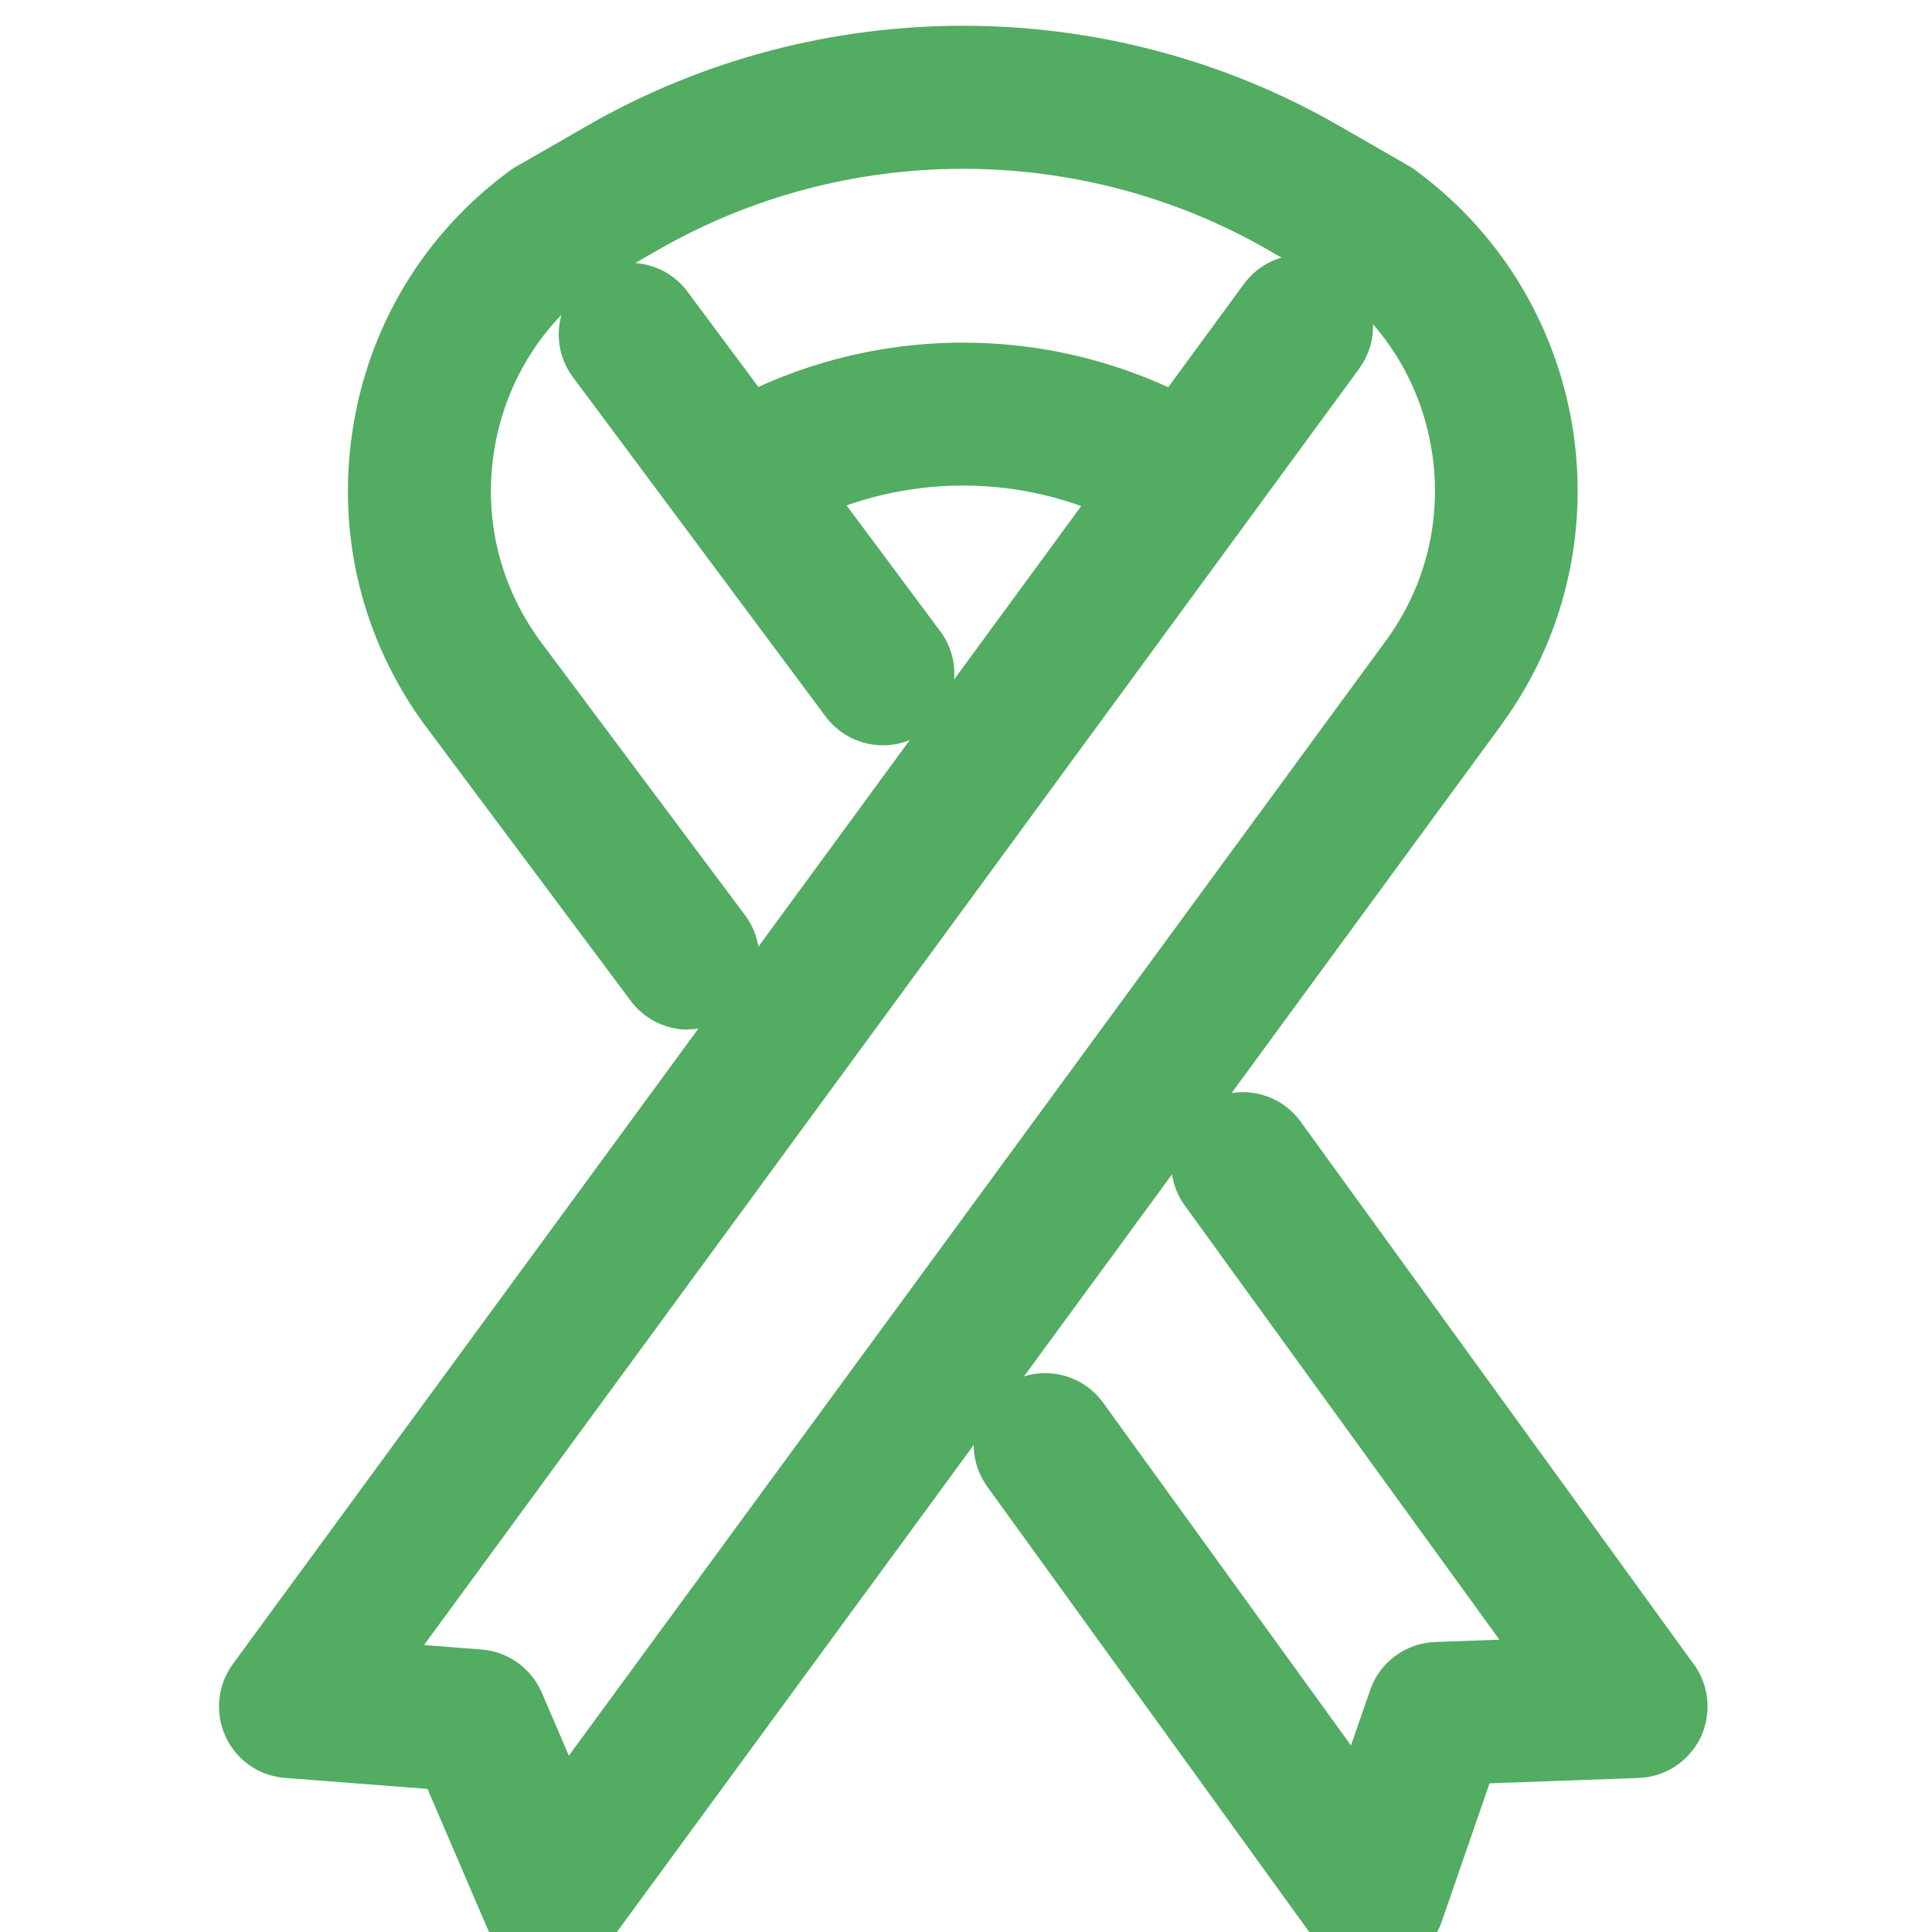 <svg width="30" height="30" viewBox="0 0 30 30" fill="none" xmlns="http://www.w3.org/2000/svg">
<g clip-path="url(#clip0_139_419)">
<path fill-rule="evenodd" clip-rule="evenodd" d="M19.983 3.356L21.034 3.961C22.008 4.678 22.643 5.732 22.828 6.926C23.013 8.127 22.72 9.325 22.004 10.304L8.697 28.462L7.86 26.518C7.786 26.346 7.618 26.225 7.43 26.212L5.462 26.06L20.622 5.368C20.787 5.143 20.74 4.823 20.511 4.655C20.282 4.49 19.966 4.537 19.798 4.766L18.325 6.777C16.236 5.638 13.686 5.635 11.595 6.77L10.194 4.887C10.026 4.661 9.706 4.614 9.481 4.783C9.256 4.951 9.208 5.27 9.377 5.496L13.301 10.768C13.402 10.902 13.555 10.973 13.71 10.973L13.708 10.973H13.711L13.71 10.973C13.817 10.973 13.924 10.939 14.014 10.872C14.239 10.704 14.286 10.385 14.118 10.159L12.212 7.598C13.934 6.716 15.996 6.72 17.716 7.608L4.097 26.198C3.989 26.346 3.969 26.545 4.047 26.713C4.124 26.881 4.285 26.995 4.47 27.009L7.046 27.207L8.112 29.69C8.183 29.859 8.341 29.976 8.523 29.997H8.58C8.741 29.997 8.892 29.919 8.99 29.788L22.825 10.906C24.628 8.446 24.105 4.981 21.666 3.159C21.641 3.137 21.613 3.118 21.583 3.1L20.491 2.471C17.077 0.51 12.833 0.51 9.42 2.471L8.366 3.078C8.335 3.092 8.306 3.11 8.277 3.131C7.077 4.009 6.293 5.301 6.068 6.771C5.842 8.238 6.202 9.708 7.083 10.909L10.275 15.182C10.376 15.317 10.53 15.388 10.685 15.388L10.678 15.384C10.786 15.384 10.893 15.351 10.984 15.283C11.209 15.115 11.257 14.796 11.088 14.57L7.9 10.304C7.184 9.325 6.892 8.124 7.077 6.926C7.26 5.74 7.887 4.694 8.849 3.977L9.928 3.356C13.028 1.576 16.882 1.576 19.983 3.356ZM20.915 29.785C21.012 29.919 21.167 29.997 21.328 29.997L21.335 30C21.358 30 21.385 29.997 21.409 29.993C21.597 29.963 21.752 29.835 21.816 29.653L22.697 27.106L25.424 27.009C25.613 27.002 25.781 26.891 25.865 26.723C25.945 26.551 25.929 26.349 25.818 26.198L19.711 17.77C19.546 17.541 19.227 17.491 18.998 17.655C18.769 17.82 18.719 18.14 18.884 18.369L24.429 26.02L22.307 26.097C22.095 26.104 21.91 26.242 21.843 26.44L21.167 28.388L16.644 22.134C16.479 21.905 16.16 21.854 15.931 22.019C15.702 22.184 15.652 22.504 15.817 22.733L20.915 29.785Z" fill="#52AC62"/>
<path d="M21.034 3.961L21.39 3.478L21.363 3.458L21.334 3.441L21.034 3.961ZM19.983 3.356L20.282 2.836L20.281 2.836L19.983 3.356ZM22.828 6.926L23.421 6.835L23.421 6.834L22.828 6.926ZM22.004 10.304L22.488 10.659L22.488 10.658L22.004 10.304ZM8.697 28.462L8.146 28.7L8.561 29.663L9.181 28.817L8.697 28.462ZM7.86 26.518L8.411 26.28L8.411 26.28L7.86 26.518ZM7.43 26.212L7.384 26.81L7.387 26.81L7.43 26.212ZM5.462 26.06L4.978 25.706L4.341 26.576L5.416 26.658L5.462 26.06ZM20.622 5.368L21.106 5.723L21.106 5.722L20.622 5.368ZM20.511 4.655L20.866 4.171L20.862 4.168L20.511 4.655ZM19.798 4.766L19.315 4.41L19.314 4.411L19.798 4.766ZM18.325 6.777L18.038 7.303L18.499 7.555L18.809 7.131L18.325 6.777ZM11.595 6.77L11.114 7.128L11.424 7.545L11.881 7.297L11.595 6.77ZM10.194 4.887L10.675 4.529L10.675 4.528L10.194 4.887ZM9.481 4.783L9.122 4.302L9.122 4.302L9.481 4.783ZM9.377 5.496L9.858 5.138L9.858 5.137L9.377 5.496ZM13.301 10.768L12.82 11.126L12.821 11.128L13.301 10.768ZM13.708 10.973L13.707 10.373L13.708 11.573V10.973ZM13.711 10.973V11.573L13.712 10.373L13.711 10.973ZM14.014 10.872L14.371 11.354L14.373 11.353L14.014 10.872ZM14.118 10.159L13.637 10.517L13.637 10.518L14.118 10.159ZM12.212 7.598L11.938 7.064L11.307 7.387L11.73 7.956L12.212 7.598ZM17.716 7.608L18.2 7.963L18.614 7.397L17.991 7.075L17.716 7.608ZM4.097 26.198L3.613 25.843L3.612 25.845L4.097 26.198ZM4.047 26.713L4.592 26.462H4.592L4.047 26.713ZM4.47 27.009L4.516 26.411L4.514 26.41L4.47 27.009ZM7.046 27.207L7.598 26.971L7.454 26.637L7.092 26.609L7.046 27.207ZM8.112 29.69L8.666 29.458L8.664 29.454L8.112 29.69ZM8.523 29.997L8.456 30.593L8.489 30.597H8.523V29.997ZM8.99 29.788L9.472 30.146L9.474 30.143L8.99 29.788ZM22.825 10.906L22.341 10.551L22.341 10.552L22.825 10.906ZM21.666 3.159L21.272 3.611L21.289 3.626L21.307 3.64L21.666 3.159ZM21.583 3.1L21.284 3.62L21.284 3.62L21.583 3.1ZM20.491 2.471L20.79 1.951L20.79 1.951L20.491 2.471ZM9.42 2.471L9.121 1.951L9.121 1.951L9.42 2.471ZM8.366 3.078L8.618 3.622L8.642 3.611L8.666 3.598L8.366 3.078ZM8.277 3.131L8.631 3.615L8.633 3.614L8.277 3.131ZM6.068 6.771L6.661 6.862L6.661 6.862L6.068 6.771ZM7.083 10.909L6.599 11.264L6.603 11.268L7.083 10.909ZM10.275 15.182L9.794 15.541L9.794 15.542L10.275 15.182ZM10.685 15.388V15.988L10.953 14.851L10.685 15.388ZM10.678 15.384V14.784L10.41 15.921L10.678 15.384ZM10.984 15.283L11.341 15.765L11.343 15.764L10.984 15.283ZM11.088 14.57L11.569 14.211L11.569 14.211L11.088 14.57ZM7.9 10.304L7.416 10.658L7.42 10.663L7.9 10.304ZM7.077 6.926L7.67 7.017L7.077 6.926ZM8.849 3.977L8.549 3.457L8.519 3.475L8.49 3.496L8.849 3.977ZM9.928 3.356L9.629 2.836L9.629 2.836L9.928 3.356ZM21.328 29.997L21.597 29.46L21.47 29.397H21.328V29.997ZM20.915 29.785L20.428 30.136L20.429 30.137L20.915 29.785ZM21.335 30L21.067 30.537L21.193 30.6H21.335V30ZM21.409 29.993L21.494 30.587L21.504 30.586L21.409 29.993ZM21.816 29.653L22.382 29.852L22.383 29.85L21.816 29.653ZM22.697 27.106L22.675 26.507L22.264 26.521L22.13 26.91L22.697 27.106ZM25.424 27.009L25.403 26.409H25.403L25.424 27.009ZM25.865 26.723L26.401 26.991L26.405 26.985L26.408 26.978L25.865 26.723ZM25.818 26.198L25.332 26.55L25.334 26.553L25.818 26.198ZM19.711 17.77L19.224 18.12L19.225 18.122L19.711 17.77ZM18.884 18.369L18.397 18.719L18.398 18.721L18.884 18.369ZM24.429 26.02L24.451 26.619L25.575 26.578L24.915 25.668L24.429 26.02ZM22.307 26.097L22.326 26.697L22.329 26.697L22.307 26.097ZM21.843 26.44L22.41 26.637L22.411 26.633L21.843 26.44ZM21.167 28.388L20.681 28.74L21.356 29.674L21.734 28.585L21.167 28.388ZM16.644 22.134L16.157 22.484L16.158 22.485L16.644 22.134ZM15.931 22.019L15.58 21.532L15.58 21.532L15.931 22.019ZM15.817 22.733L15.33 23.083L15.33 23.084L15.817 22.733ZM21.334 3.441L20.282 2.836L19.683 3.876L20.735 4.481L21.334 3.441ZM23.421 6.834C23.212 5.484 22.492 4.289 21.39 3.478L20.679 4.445C21.524 5.067 22.075 5.979 22.235 7.017L23.421 6.834ZM22.488 10.658C23.299 9.551 23.63 8.193 23.421 6.835L22.235 7.017C22.396 8.061 22.142 9.099 21.52 9.95L22.488 10.658ZM9.181 28.817L22.488 10.659L21.52 9.949L8.213 28.108L9.181 28.817ZM7.309 26.755L8.146 28.7L9.248 28.225L8.411 26.28L7.309 26.755ZM7.387 26.81C7.366 26.808 7.35 26.801 7.339 26.794C7.328 26.786 7.317 26.774 7.309 26.755L8.411 26.28C8.249 25.905 7.886 25.643 7.472 25.613L7.387 26.81ZM5.416 26.658L7.384 26.81L7.476 25.613L5.508 25.462L5.416 26.658ZM20.138 5.013L4.978 25.706L5.946 26.415L21.106 5.723L20.138 5.013ZM20.155 5.138C20.117 5.11 20.108 5.055 20.137 5.014L21.106 5.722C21.466 5.23 21.362 4.536 20.866 4.171L20.155 5.138ZM20.282 5.121C20.252 5.161 20.195 5.167 20.16 5.141L20.862 4.168C20.369 3.813 19.68 3.913 19.315 4.41L20.282 5.121ZM18.809 7.131L20.282 5.12L19.314 4.411L17.841 6.422L18.809 7.131ZM11.881 7.297C13.793 6.26 16.127 6.262 18.038 7.303L18.612 6.25C16.344 5.013 13.579 5.011 11.309 6.242L11.881 7.297ZM9.712 5.245L11.114 7.128L12.076 6.411L10.675 4.529L9.712 5.245ZM9.84 5.263C9.798 5.294 9.742 5.285 9.713 5.246L10.675 4.528C10.309 4.038 9.614 3.934 9.122 4.302L9.84 5.263ZM9.858 5.137C9.888 5.178 9.879 5.234 9.84 5.263L9.122 4.302C8.632 4.667 8.529 5.363 8.896 5.855L9.858 5.137ZM13.782 10.41L9.858 5.138L8.895 5.854L12.82 11.126L13.782 10.41ZM13.711 10.373C13.737 10.373 13.764 10.385 13.781 10.408L12.821 11.128C13.039 11.419 13.374 11.572 13.708 11.573L13.711 10.373ZM13.709 11.573L13.711 11.573L13.709 10.373L13.707 10.373L13.709 11.573ZM13.711 10.373H13.708V11.573H13.711V10.373ZM13.709 11.573L13.71 11.573L13.712 10.373L13.711 10.373L13.709 11.573ZM13.657 10.39C13.672 10.379 13.69 10.373 13.708 10.373L13.711 11.573C13.943 11.573 14.175 11.5 14.371 11.354L13.657 10.39ZM13.637 10.518C13.607 10.477 13.616 10.421 13.655 10.392L14.373 11.353C14.863 10.988 14.966 10.292 14.599 9.8L13.637 10.518ZM11.73 7.956L13.637 10.517L14.599 9.801L12.693 7.24L11.73 7.956ZM17.991 7.075C16.099 6.098 13.834 6.094 11.938 7.064L12.485 8.132C14.036 7.339 15.892 7.342 17.441 8.141L17.991 7.075ZM4.581 26.553L18.2 7.963L17.232 7.253L3.613 25.843L4.581 26.553ZM4.592 26.462C4.605 26.491 4.602 26.523 4.582 26.551L3.612 25.845C3.377 26.169 3.334 26.598 3.502 26.963L4.592 26.462ZM4.514 26.41C4.552 26.413 4.58 26.436 4.592 26.462L3.502 26.963C3.668 27.326 4.019 27.578 4.427 27.607L4.514 26.41ZM7.092 26.609L4.516 26.411L4.424 27.607L7 27.806L7.092 26.609ZM8.664 29.454L7.598 26.971L6.495 27.444L7.561 29.927L8.664 29.454ZM8.589 29.4C8.623 29.404 8.651 29.425 8.666 29.458L7.559 29.923C7.714 30.293 8.059 30.549 8.456 30.593L8.589 29.4ZM8.58 29.397H8.523V30.597H8.58V29.397ZM8.508 29.43C8.521 29.413 8.547 29.397 8.58 29.397V30.597C8.936 30.597 9.264 30.426 9.472 30.146L8.508 29.43ZM22.341 10.552L8.506 29.433L9.474 30.143L23.309 11.261L22.341 10.552ZM21.307 3.64C23.482 5.265 23.949 8.357 22.341 10.551L23.308 11.261C25.306 8.535 24.727 4.697 22.025 2.678L21.307 3.64ZM21.284 3.62C21.28 3.618 21.276 3.615 21.272 3.611L22.061 2.707C22.006 2.66 21.947 2.617 21.883 2.58L21.284 3.62ZM20.191 2.991L21.284 3.62L21.883 2.58L20.79 1.951L20.191 2.991ZM9.719 2.991C12.947 1.136 16.963 1.136 20.192 2.991L20.79 1.951C17.191 -0.117 12.72 -0.117 9.121 1.951L9.719 2.991ZM8.666 3.598L9.72 2.991L9.121 1.951L8.067 2.558L8.666 3.598ZM8.633 3.614C8.629 3.617 8.624 3.62 8.618 3.622L8.115 2.533C8.047 2.564 7.983 2.602 7.922 2.647L8.633 3.614ZM6.661 6.862C6.862 5.549 7.56 4.399 8.631 3.615L7.923 2.646C6.593 3.619 5.724 5.052 5.475 6.68L6.661 6.862ZM7.567 10.555C6.78 9.482 6.46 8.172 6.661 6.862L5.475 6.68C5.225 8.304 5.624 9.935 6.599 11.264L7.567 10.555ZM10.755 14.823L7.564 10.55L6.603 11.268L9.794 15.541L10.755 14.823ZM10.685 14.788C10.71 14.788 10.737 14.799 10.755 14.823L9.794 15.542C10.014 15.835 10.35 15.988 10.685 15.988V14.788ZM10.41 15.921L10.416 15.924L10.953 14.851L10.947 14.848L10.41 15.921ZM10.627 14.801C10.642 14.79 10.661 14.784 10.678 14.784V15.984C10.911 15.984 11.144 15.912 11.341 15.765L10.627 14.801ZM10.607 14.929C10.577 14.888 10.586 14.832 10.625 14.803L11.343 15.764C11.833 15.399 11.936 14.703 11.569 14.211L10.607 14.929ZM7.42 10.663L10.608 14.929L11.569 14.211L8.381 9.945L7.42 10.663ZM6.484 6.834C6.274 8.189 6.606 9.551 7.416 10.658L8.385 9.95C7.762 9.099 7.509 8.058 7.67 7.017L6.484 6.834ZM8.49 3.496C7.402 4.307 6.691 5.494 6.484 6.834L7.67 7.017C7.829 5.987 8.373 5.08 9.207 4.458L8.49 3.496ZM9.629 2.836L8.549 3.457L9.148 4.497L10.227 3.876L9.629 2.836ZM20.281 2.836C16.996 0.95 12.915 0.95 9.629 2.836L10.227 3.876C13.142 2.203 16.768 2.203 19.684 3.876L20.281 2.836ZM21.328 29.397C21.358 29.397 21.385 29.411 21.401 29.433L20.429 30.137C20.64 30.428 20.975 30.597 21.328 30.597V29.397ZM21.603 29.463L21.597 29.46L21.06 30.533L21.067 30.537L21.603 29.463ZM21.324 29.399C21.32 29.4 21.317 29.4 21.315 29.401C21.313 29.401 21.312 29.401 21.312 29.401C21.312 29.401 21.314 29.401 21.318 29.4C21.321 29.4 21.327 29.4 21.335 29.4V30.6C21.405 30.6 21.47 30.591 21.494 30.587L21.324 29.399ZM21.25 29.454C21.254 29.443 21.262 29.43 21.275 29.419C21.288 29.409 21.302 29.403 21.314 29.401L21.504 30.586C21.908 30.521 22.244 30.243 22.382 29.852L21.25 29.454ZM22.13 26.91L21.249 29.457L22.383 29.85L23.264 27.303L22.13 26.91ZM25.403 26.409L22.675 26.507L22.718 27.706L25.446 27.608L25.403 26.409ZM25.328 26.455C25.339 26.432 25.366 26.411 25.403 26.409L25.446 27.608C25.859 27.594 26.222 27.35 26.401 26.991L25.328 26.455ZM25.334 26.553C25.31 26.52 25.312 26.487 25.322 26.468L26.408 26.978C26.578 26.615 26.547 26.178 26.302 25.843L25.334 26.553ZM19.225 18.122L25.332 26.55L26.303 25.846L20.197 17.418L19.225 18.122ZM19.349 18.142C19.311 18.169 19.255 18.163 19.224 18.12L20.198 17.419C19.837 16.919 19.142 16.812 18.647 17.169L19.349 18.142ZM19.37 18.018C19.397 18.055 19.391 18.111 19.349 18.142L18.647 17.169C18.147 17.529 18.04 18.224 18.397 18.719L19.37 18.018ZM24.915 25.668L19.369 18.017L18.398 18.721L23.943 26.372L24.915 25.668ZM22.329 26.697L24.451 26.619L24.407 25.42L22.285 25.497L22.329 26.697ZM22.411 26.633C22.398 26.671 22.364 26.696 22.326 26.697L22.288 25.497C21.826 25.512 21.422 25.812 21.274 26.248L22.411 26.633ZM21.734 28.585L22.41 26.637L21.276 26.244L20.6 28.192L21.734 28.585ZM16.158 22.485L20.681 28.74L21.653 28.037L17.13 21.782L16.158 22.485ZM16.282 22.506C16.244 22.533 16.188 22.527 16.157 22.484L17.131 21.783C16.77 21.283 16.075 21.176 15.58 21.532L16.282 22.506ZM16.303 22.382C16.33 22.419 16.324 22.475 16.282 22.506L15.58 21.532C15.08 21.893 14.973 22.588 15.33 23.083L16.303 22.382ZM21.401 29.433L16.303 22.381L15.33 23.084L20.428 30.136L21.401 29.433Z" fill="#52AC62"/>
</g>
<defs>
<clipPath id="clip0_139_419">
<rect width="30" height="30" fill="white"/>
</clipPath>
</defs>
</svg>

